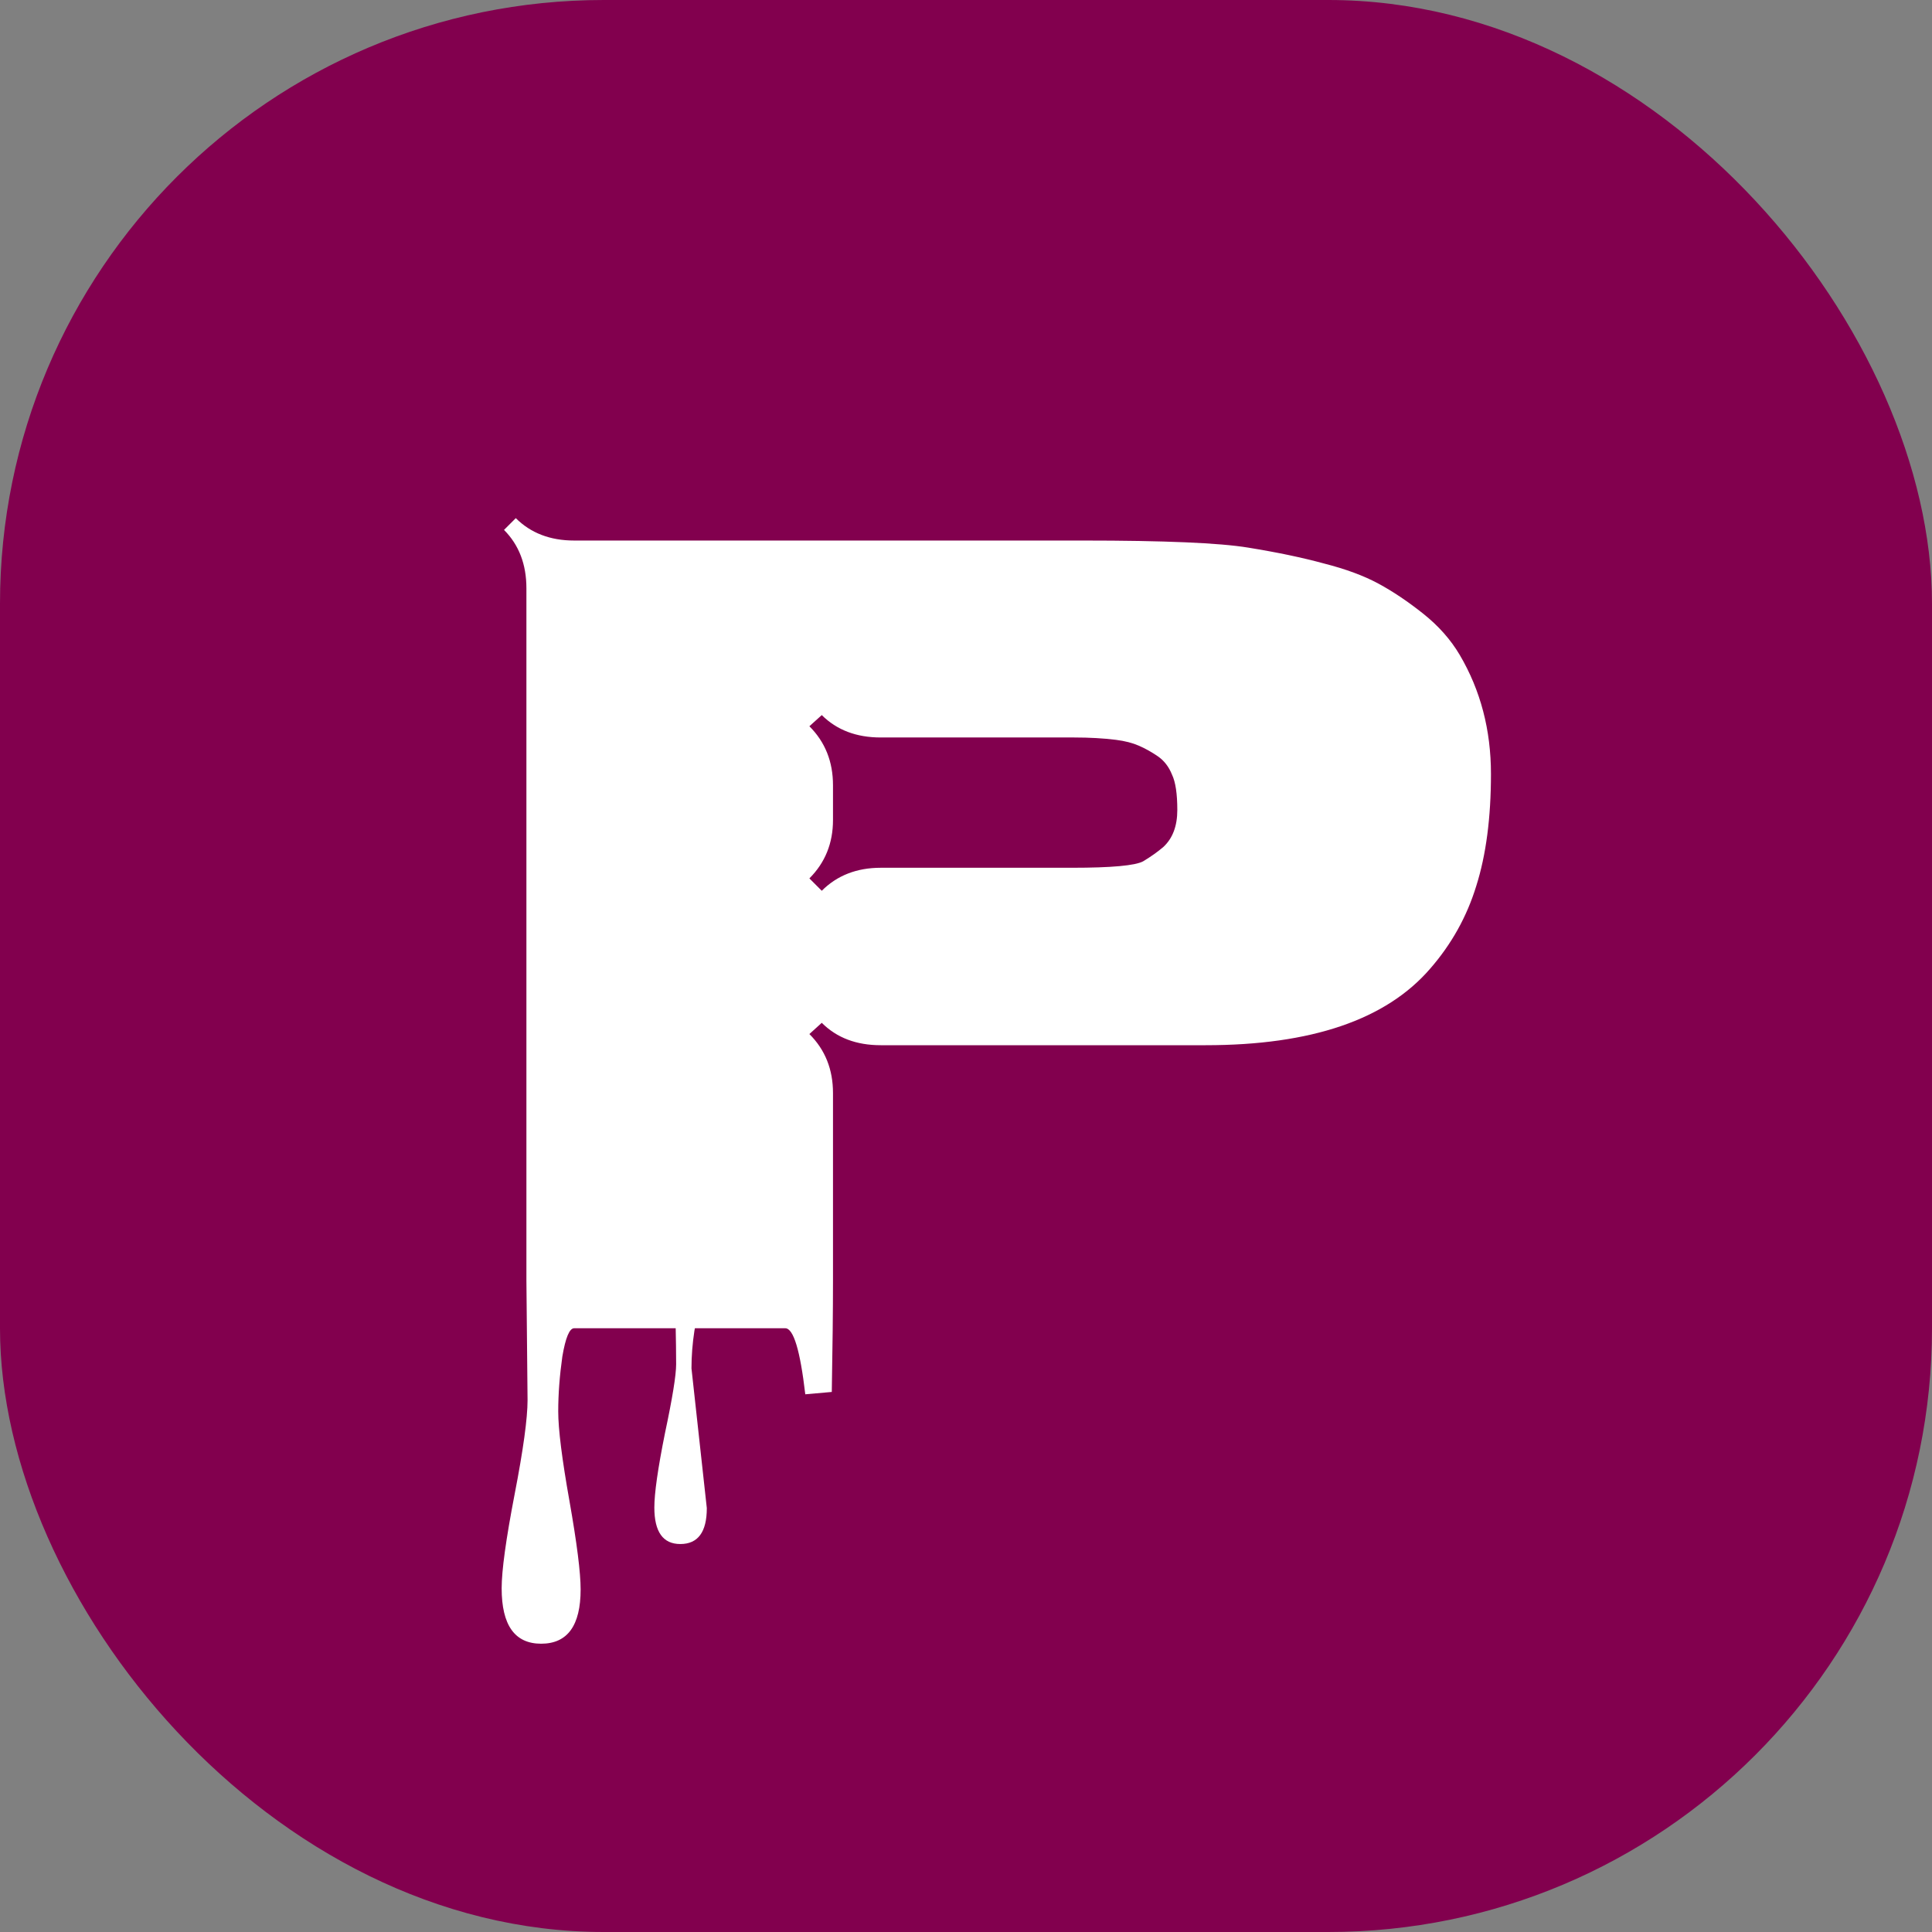 <?xml version="1.0" encoding="UTF-8"?> <svg xmlns="http://www.w3.org/2000/svg" width="32" height="32" viewBox="0 0 32 32" fill="none"><rect x="0" y="0" width="32" height="32" fill="#808080" stroke="none"/><rect width="32" height="32" rx="10" fill="#82004E"></rect><path d="M8.738 23.191L8.719 21.209V9.744C8.719 9.347 8.595 9.025 8.348 8.777L8.543 8.582C8.79 8.829 9.113 8.953 9.51 8.953H17.938C19.285 8.953 20.197 8.992 20.672 9.07C21.154 9.148 21.574 9.236 21.932 9.334C22.29 9.425 22.589 9.536 22.83 9.666C23.071 9.796 23.318 9.962 23.572 10.164C23.826 10.366 24.028 10.594 24.178 10.848C24.523 11.434 24.695 12.091 24.695 12.82C24.695 13.543 24.614 14.162 24.451 14.676C24.295 15.184 24.041 15.639 23.689 16.043C22.96 16.889 21.72 17.312 19.969 17.312H14.588C14.184 17.312 13.859 17.189 13.611 16.941L13.406 17.127C13.667 17.387 13.797 17.713 13.797 18.104V21.209C13.797 21.71 13.79 22.326 13.777 23.055L13.338 23.094C13.253 22.365 13.143 22 13.006 22H9.51C9.432 22 9.367 22.156 9.314 22.469C9.269 22.788 9.246 23.09 9.246 23.377C9.246 23.67 9.308 24.165 9.432 24.861C9.555 25.558 9.617 26.046 9.617 26.326C9.617 26.925 9.399 27.225 8.963 27.225C8.527 27.225 8.309 26.919 8.309 26.307C8.309 26.014 8.38 25.496 8.523 24.754C8.667 24.012 8.738 23.491 8.738 23.191ZM13.797 13.006V13.582C13.797 13.966 13.667 14.288 13.406 14.549L13.611 14.754C13.865 14.5 14.191 14.373 14.588 14.373H17.752C18.41 14.373 18.803 14.337 18.934 14.266C19.064 14.188 19.174 14.109 19.266 14.031C19.422 13.888 19.5 13.683 19.5 13.416C19.5 13.149 19.471 12.954 19.412 12.83C19.36 12.7 19.282 12.599 19.178 12.527C19.074 12.456 18.969 12.397 18.865 12.352C18.761 12.306 18.634 12.273 18.484 12.254C18.276 12.228 18.045 12.215 17.791 12.215H14.588C14.184 12.215 13.859 12.091 13.611 11.844L13.406 12.029C13.667 12.29 13.797 12.615 13.797 13.006ZM11.453 22.664L11.707 24.979C11.707 25.376 11.56 25.574 11.268 25.574C10.981 25.574 10.838 25.372 10.838 24.969C10.838 24.734 10.896 24.324 11.014 23.738C11.137 23.159 11.199 22.778 11.199 22.596C11.199 22.42 11.196 22.192 11.19 21.912C11.19 21.632 11.19 21.398 11.19 21.209L11.629 21.727C11.583 21.727 11.541 21.831 11.502 22.039C11.469 22.254 11.453 22.462 11.453 22.664Z" fill="white"></path></svg> 